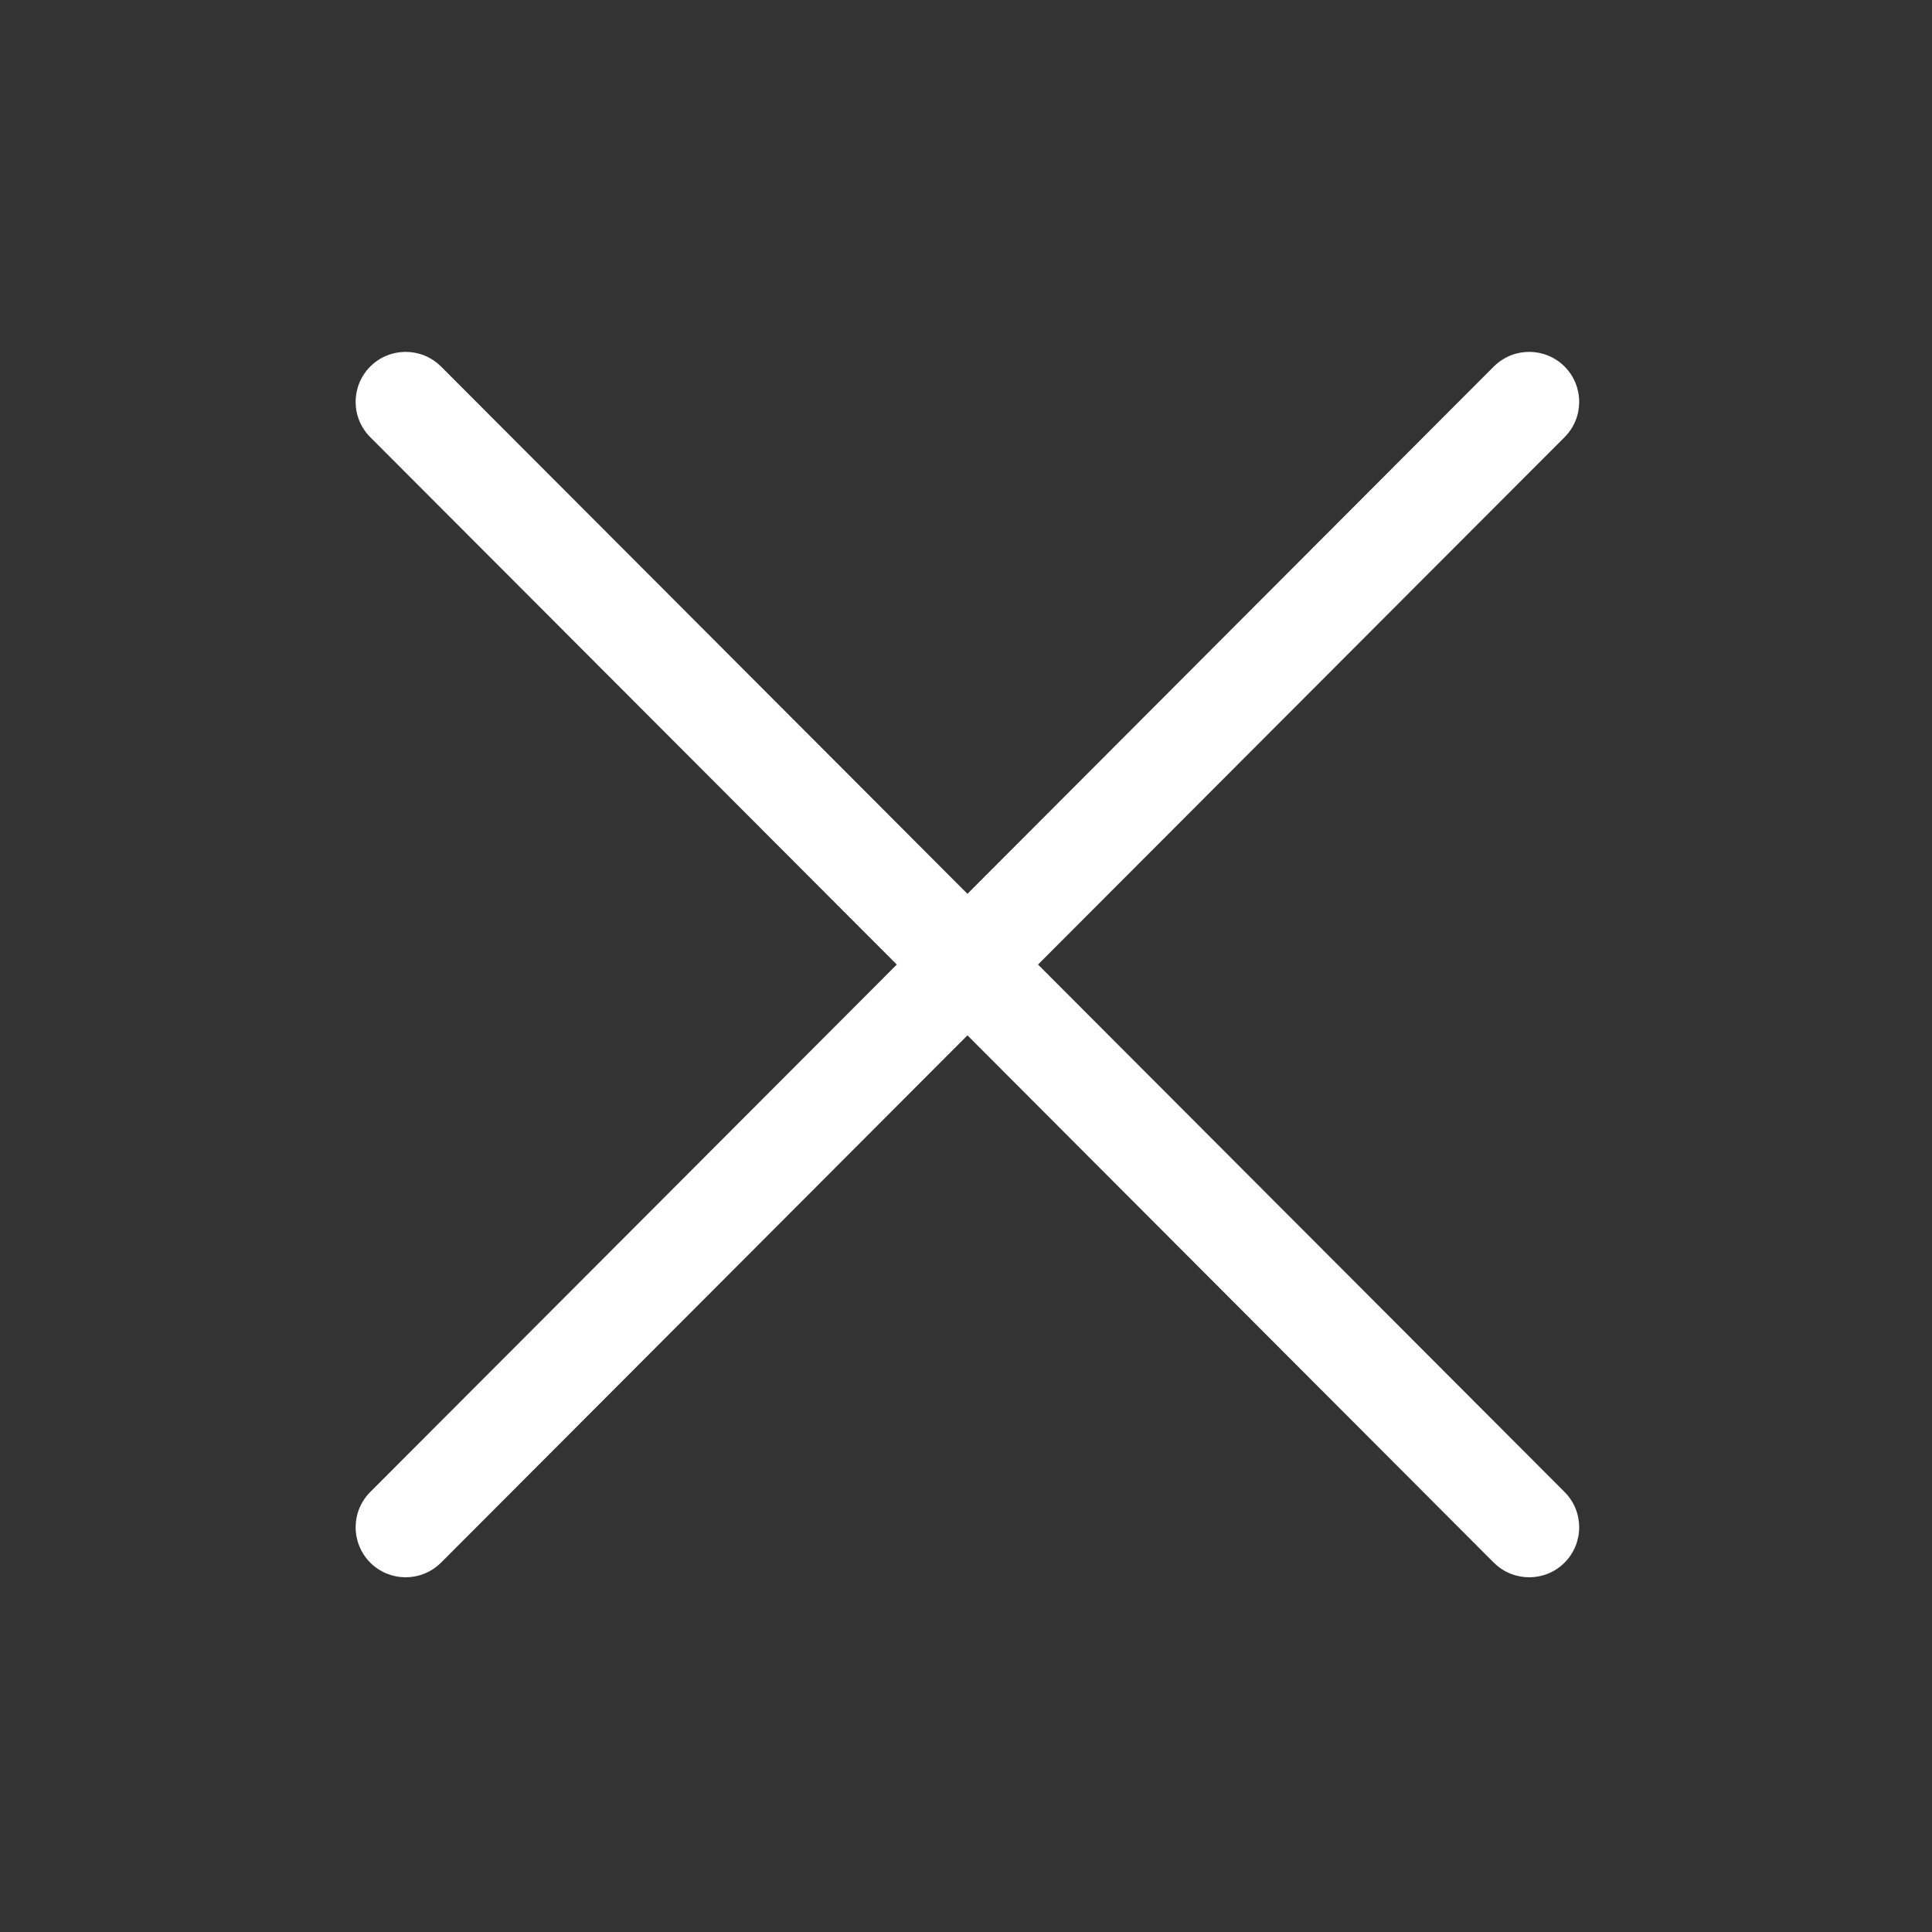 <svg width="28" height="28" viewBox="0 0 28 28" fill="none" xmlns="http://www.w3.org/2000/svg">
<rect x="0" y="0" width="28" height="28" fill="#333333" stroke="none"/>
<path fill-rule="evenodd" clip-rule="evenodd" d="M21.658 5.304C21.941 5.029 22.394 5.032 22.674 5.311C22.957 5.594 22.958 6.053 22.675 6.336L15.044 13.979L22.675 21.623C22.958 21.906 22.957 22.365 22.674 22.648C22.394 22.927 21.941 22.93 21.658 22.655L21.649 22.647L14.021 15.005L6.392 22.647L6.383 22.655C6.1 22.93 5.647 22.927 5.367 22.648C5.084 22.365 5.083 21.906 5.366 21.623L12.997 13.979L5.366 6.336C5.083 6.053 5.084 5.594 5.367 5.311C5.647 5.032 6.1 5.029 6.383 5.304L6.392 5.312L14.021 12.954L21.649 5.312L21.658 5.304Z" fill="white"/>
</svg>
